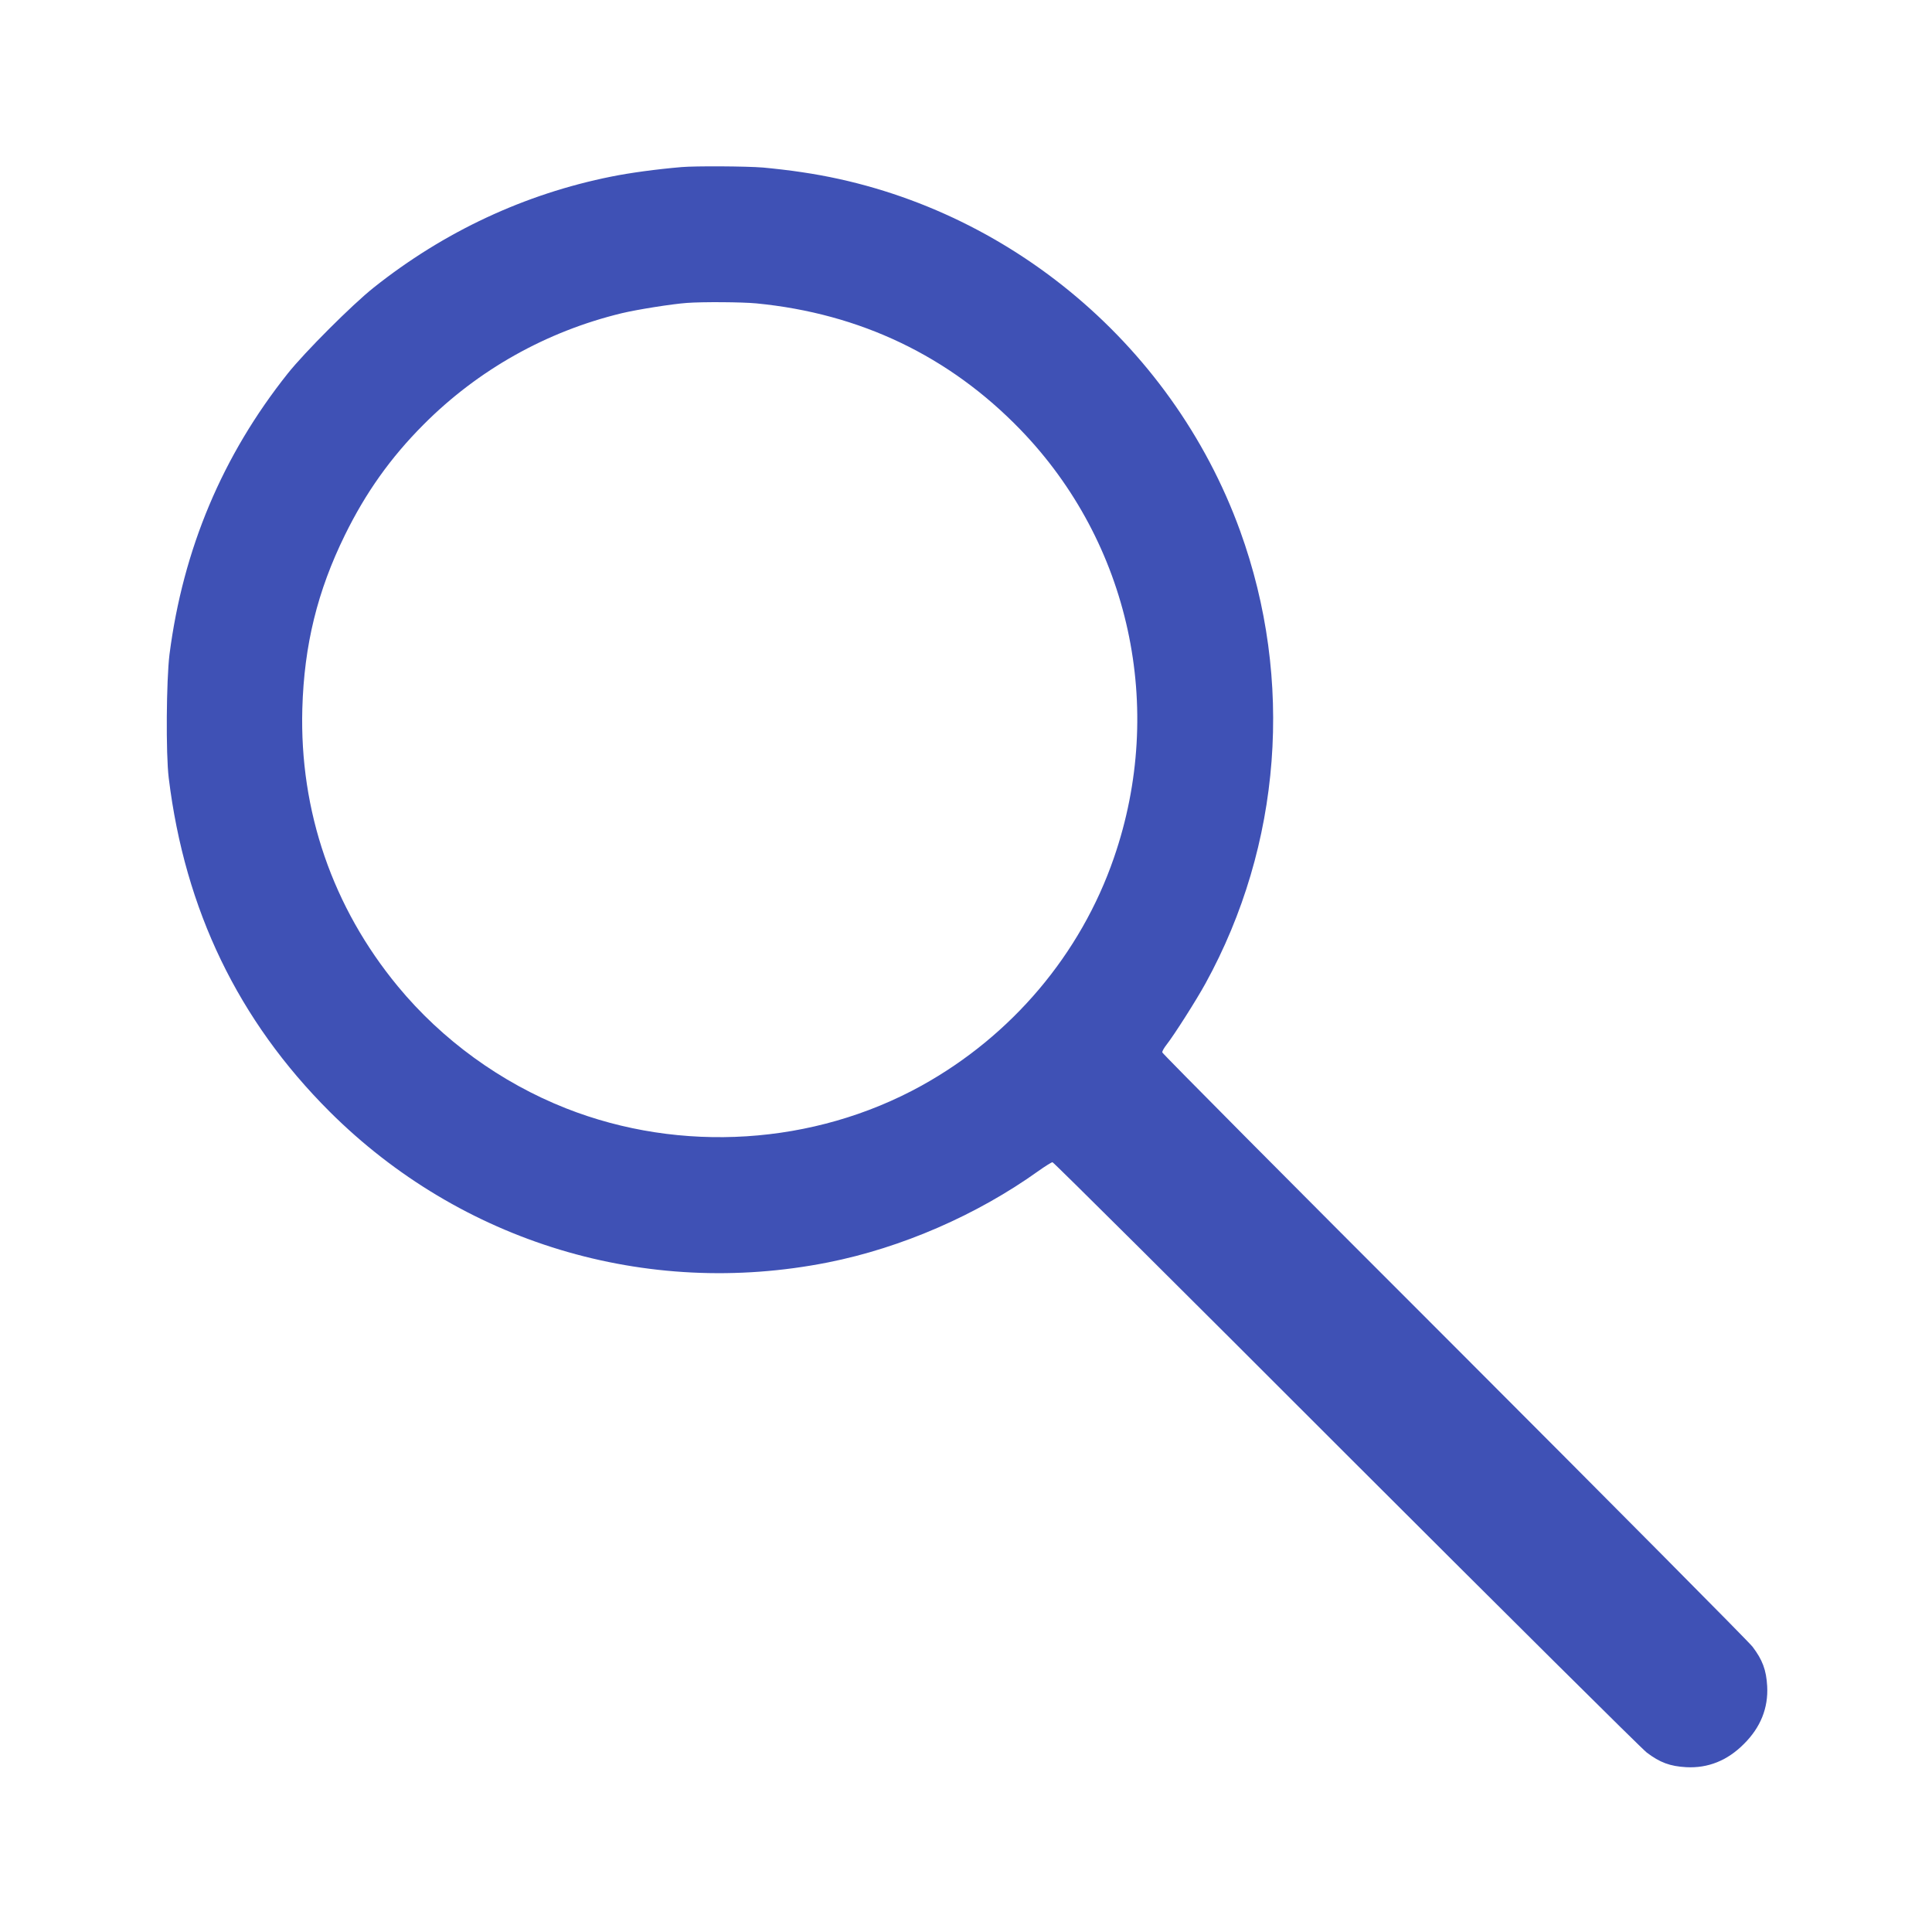 <?xml version="1.0" standalone="no"?>
<!DOCTYPE svg PUBLIC "-//W3C//DTD SVG 20010904//EN"
 "http://www.w3.org/TR/2001/REC-SVG-20010904/DTD/svg10.dtd">
<svg version="1.0" xmlns="http://www.w3.org/2000/svg"
 width="1280pt" height="1280pt" viewBox="0 0 1280 1280"
 preserveAspectRatio="xMidYMid meet">
<g transform="translate(0,1280) scale(0.1,-0.1)"
fill="#3f51b5" stroke="none">
<path d="M4515 11693 c-164 -14 -342 -38 -465 -63 -574 -115 -1109 -365 -1575
-736 -142 -113 -456 -427 -569 -569 -432 -543 -693 -1163 -783 -1860 -21 -170
-25 -660 -5 -820 107 -874 461 -1606 1066 -2210 870 -867 2095 -1238 3301
-999 488 97 987 314 1395 606 45 32 87 58 93 58 7 0 881 -869 1942 -1931 1062
-1061 1959 -1952 1995 -1980 87 -66 154 -91 261 -97 145 -8 274 44 383 154
110 109 162 238 154 383 -6 107 -31 174 -97 261 -28 36 -919 933 -1980 1995
-1062 1061 -1931 1936 -1931 1943 0 8 13 31 29 51 50 64 196 293 258 406 503
915 587 2010 229 2998 -456 1257 -1585 2182 -2902 2376 -76 12 -193 25 -259
31 -111 9 -448 11 -540 3z m496 -903 c688 -67 1278 -349 1750 -837 724 -749
963 -1841 619 -2836 -220 -639 -677 -1179 -1275 -1510 -713 -394 -1594 -450
-2355 -150 -431 170 -821 453 -1114 808 -432 523 -652 1161 -633 1840 12 422
100 779 282 1150 138 281 302 512 520 731 361 363 814 618 1315 739 100 24
332 61 430 68 106 8 366 6 461 -3z"/>
</g>
</svg>
